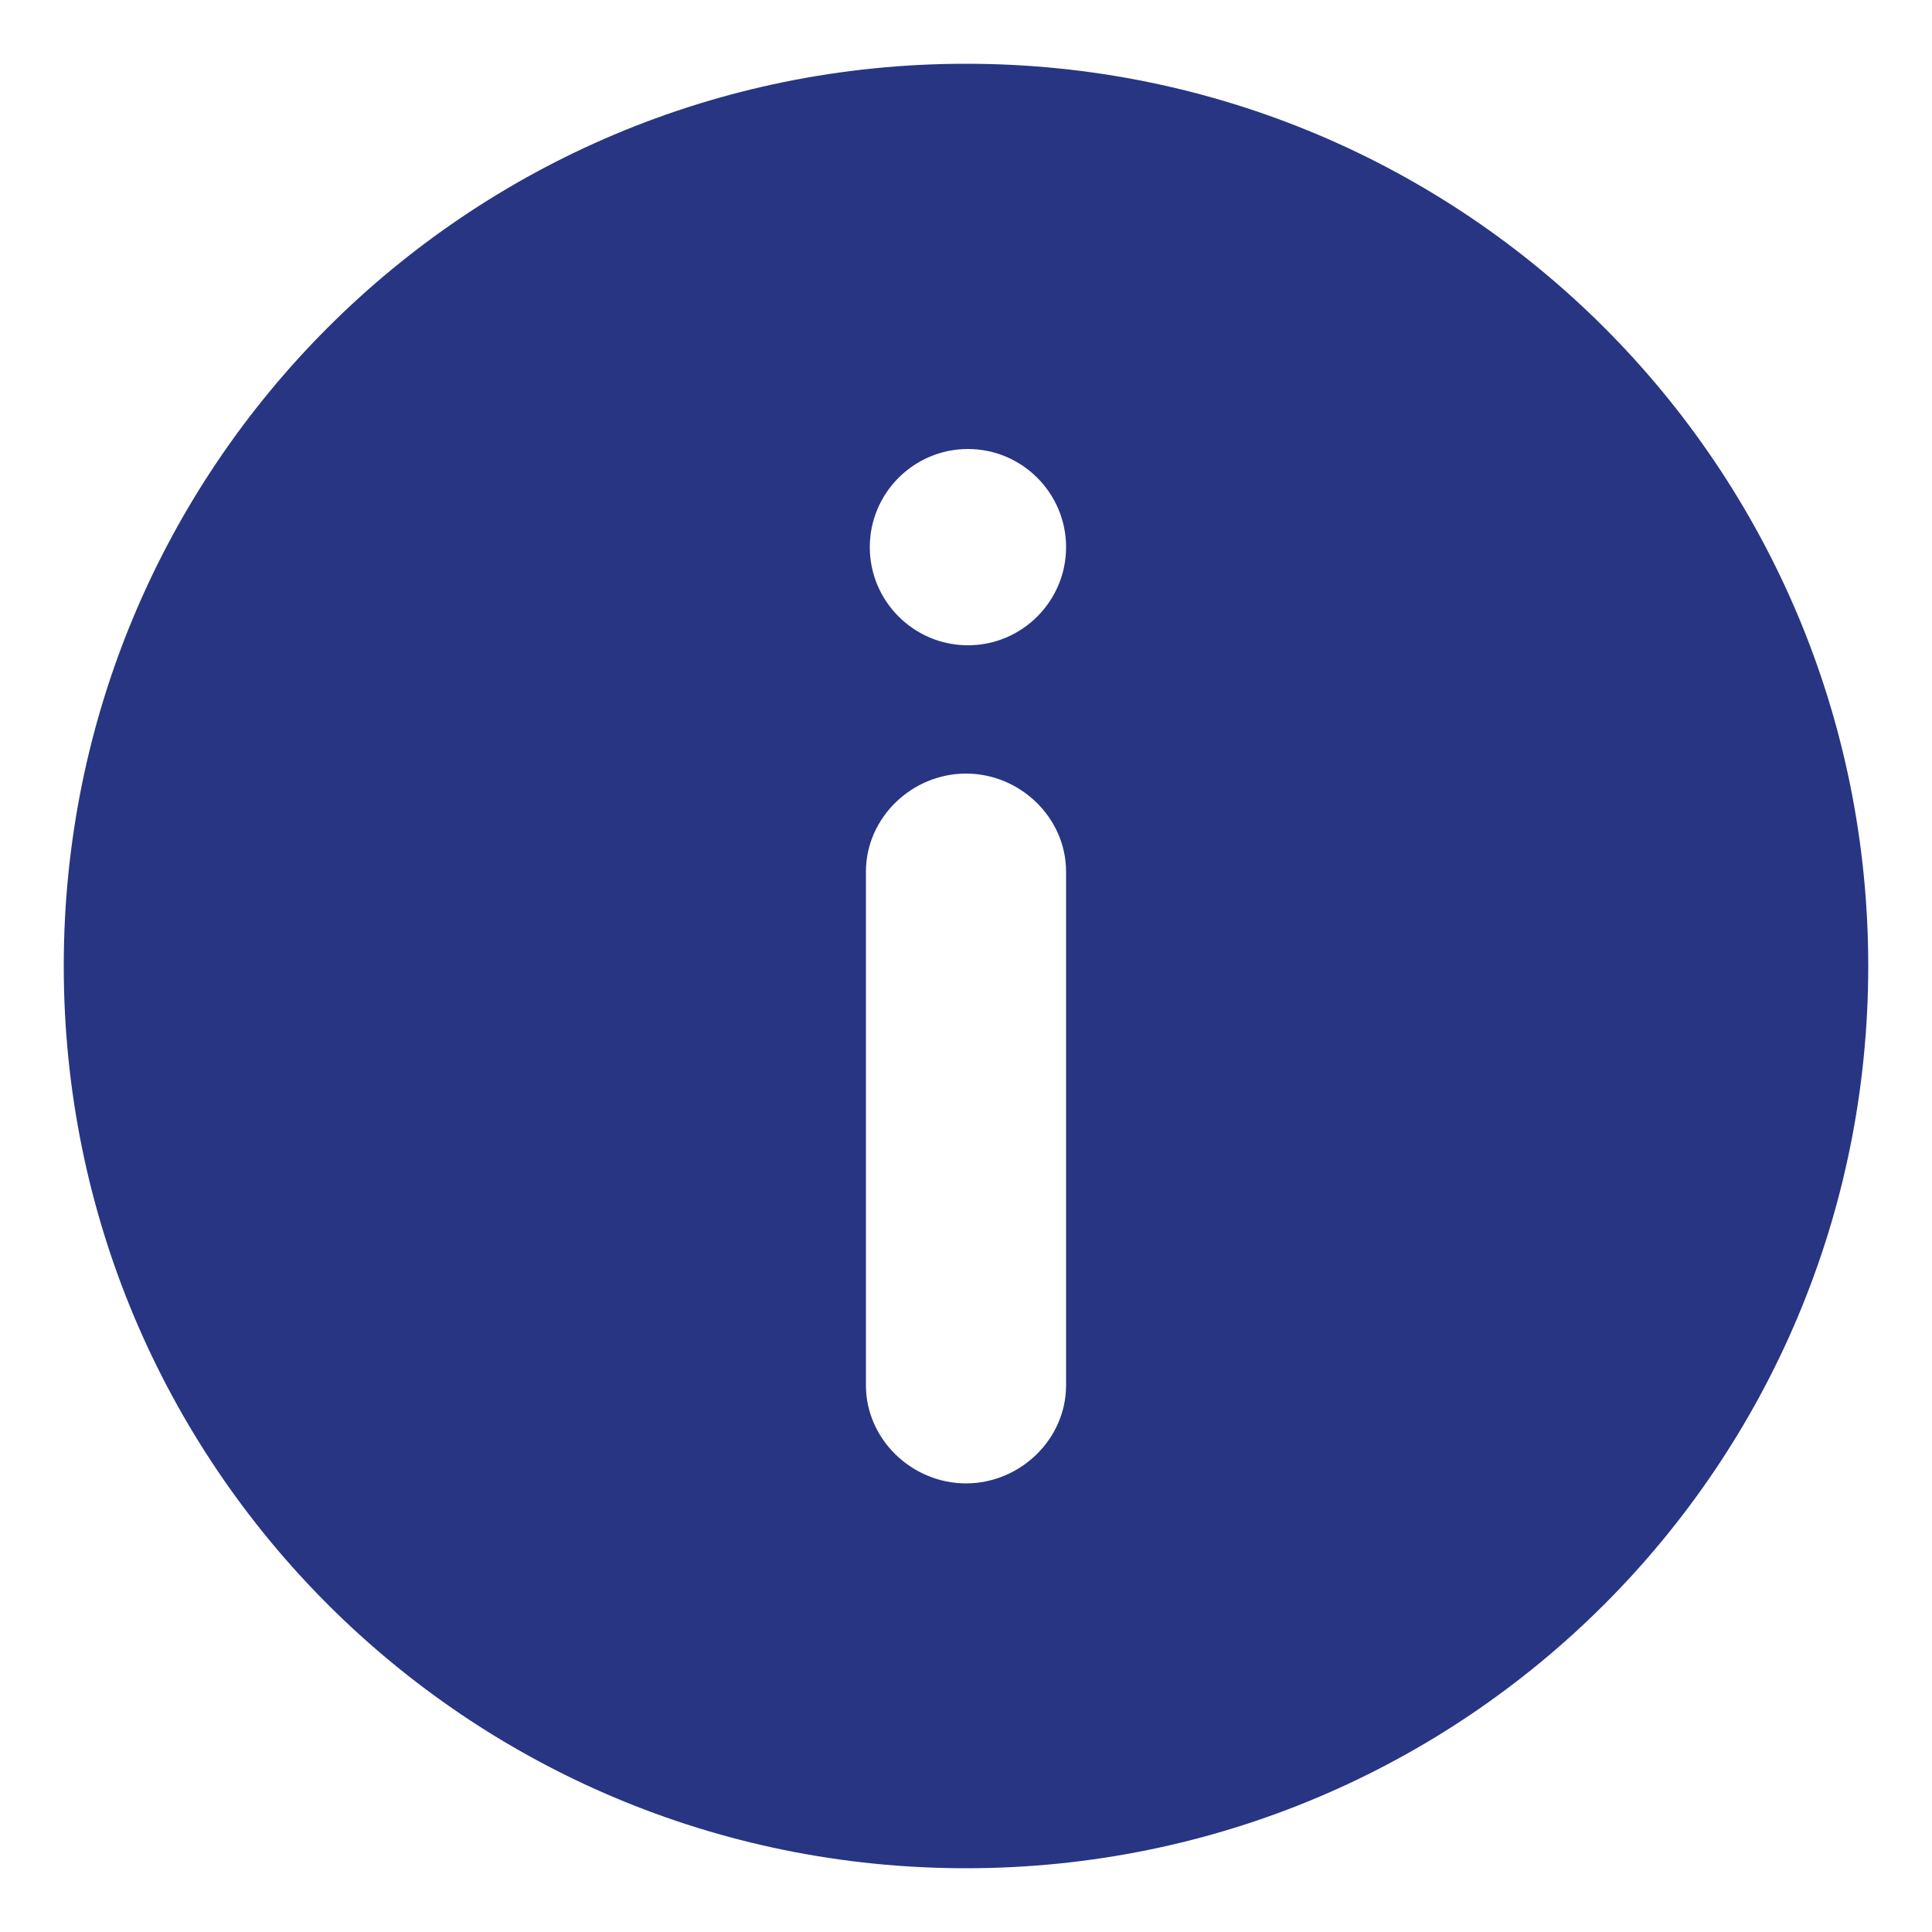 <?xml version="1.0" encoding="UTF-8"?>
<svg id="Layer_1" data-name="Layer 1" xmlns="http://www.w3.org/2000/svg" viewBox="0 0 50 50">
  <defs>
    <style>
      .cls-1 {
        fill: #283583;
      }
    </style>
  </defs>
  <path class="cls-1" d="M25,1.65C12.08,1.65,1.65,12.08,1.65,25s10.43,23.35,23.35,23.35,23.35-10.43,23.35-23.35S37.92,1.65,25,1.65ZM27.59,35.85c0,1.4-1.19,2.54-2.59,2.54s-2.59-1.14-2.59-2.54v-13.29c0-1.4,1.19-2.54,2.59-2.54s2.59,1.14,2.59,2.54v13.29ZM25.05,16.7c-1.4,0-2.54-1.14-2.54-2.54s1.14-2.54,2.54-2.54,2.54,1.14,2.54,2.54-1.14,2.54-2.54,2.54Z"/>
</svg>